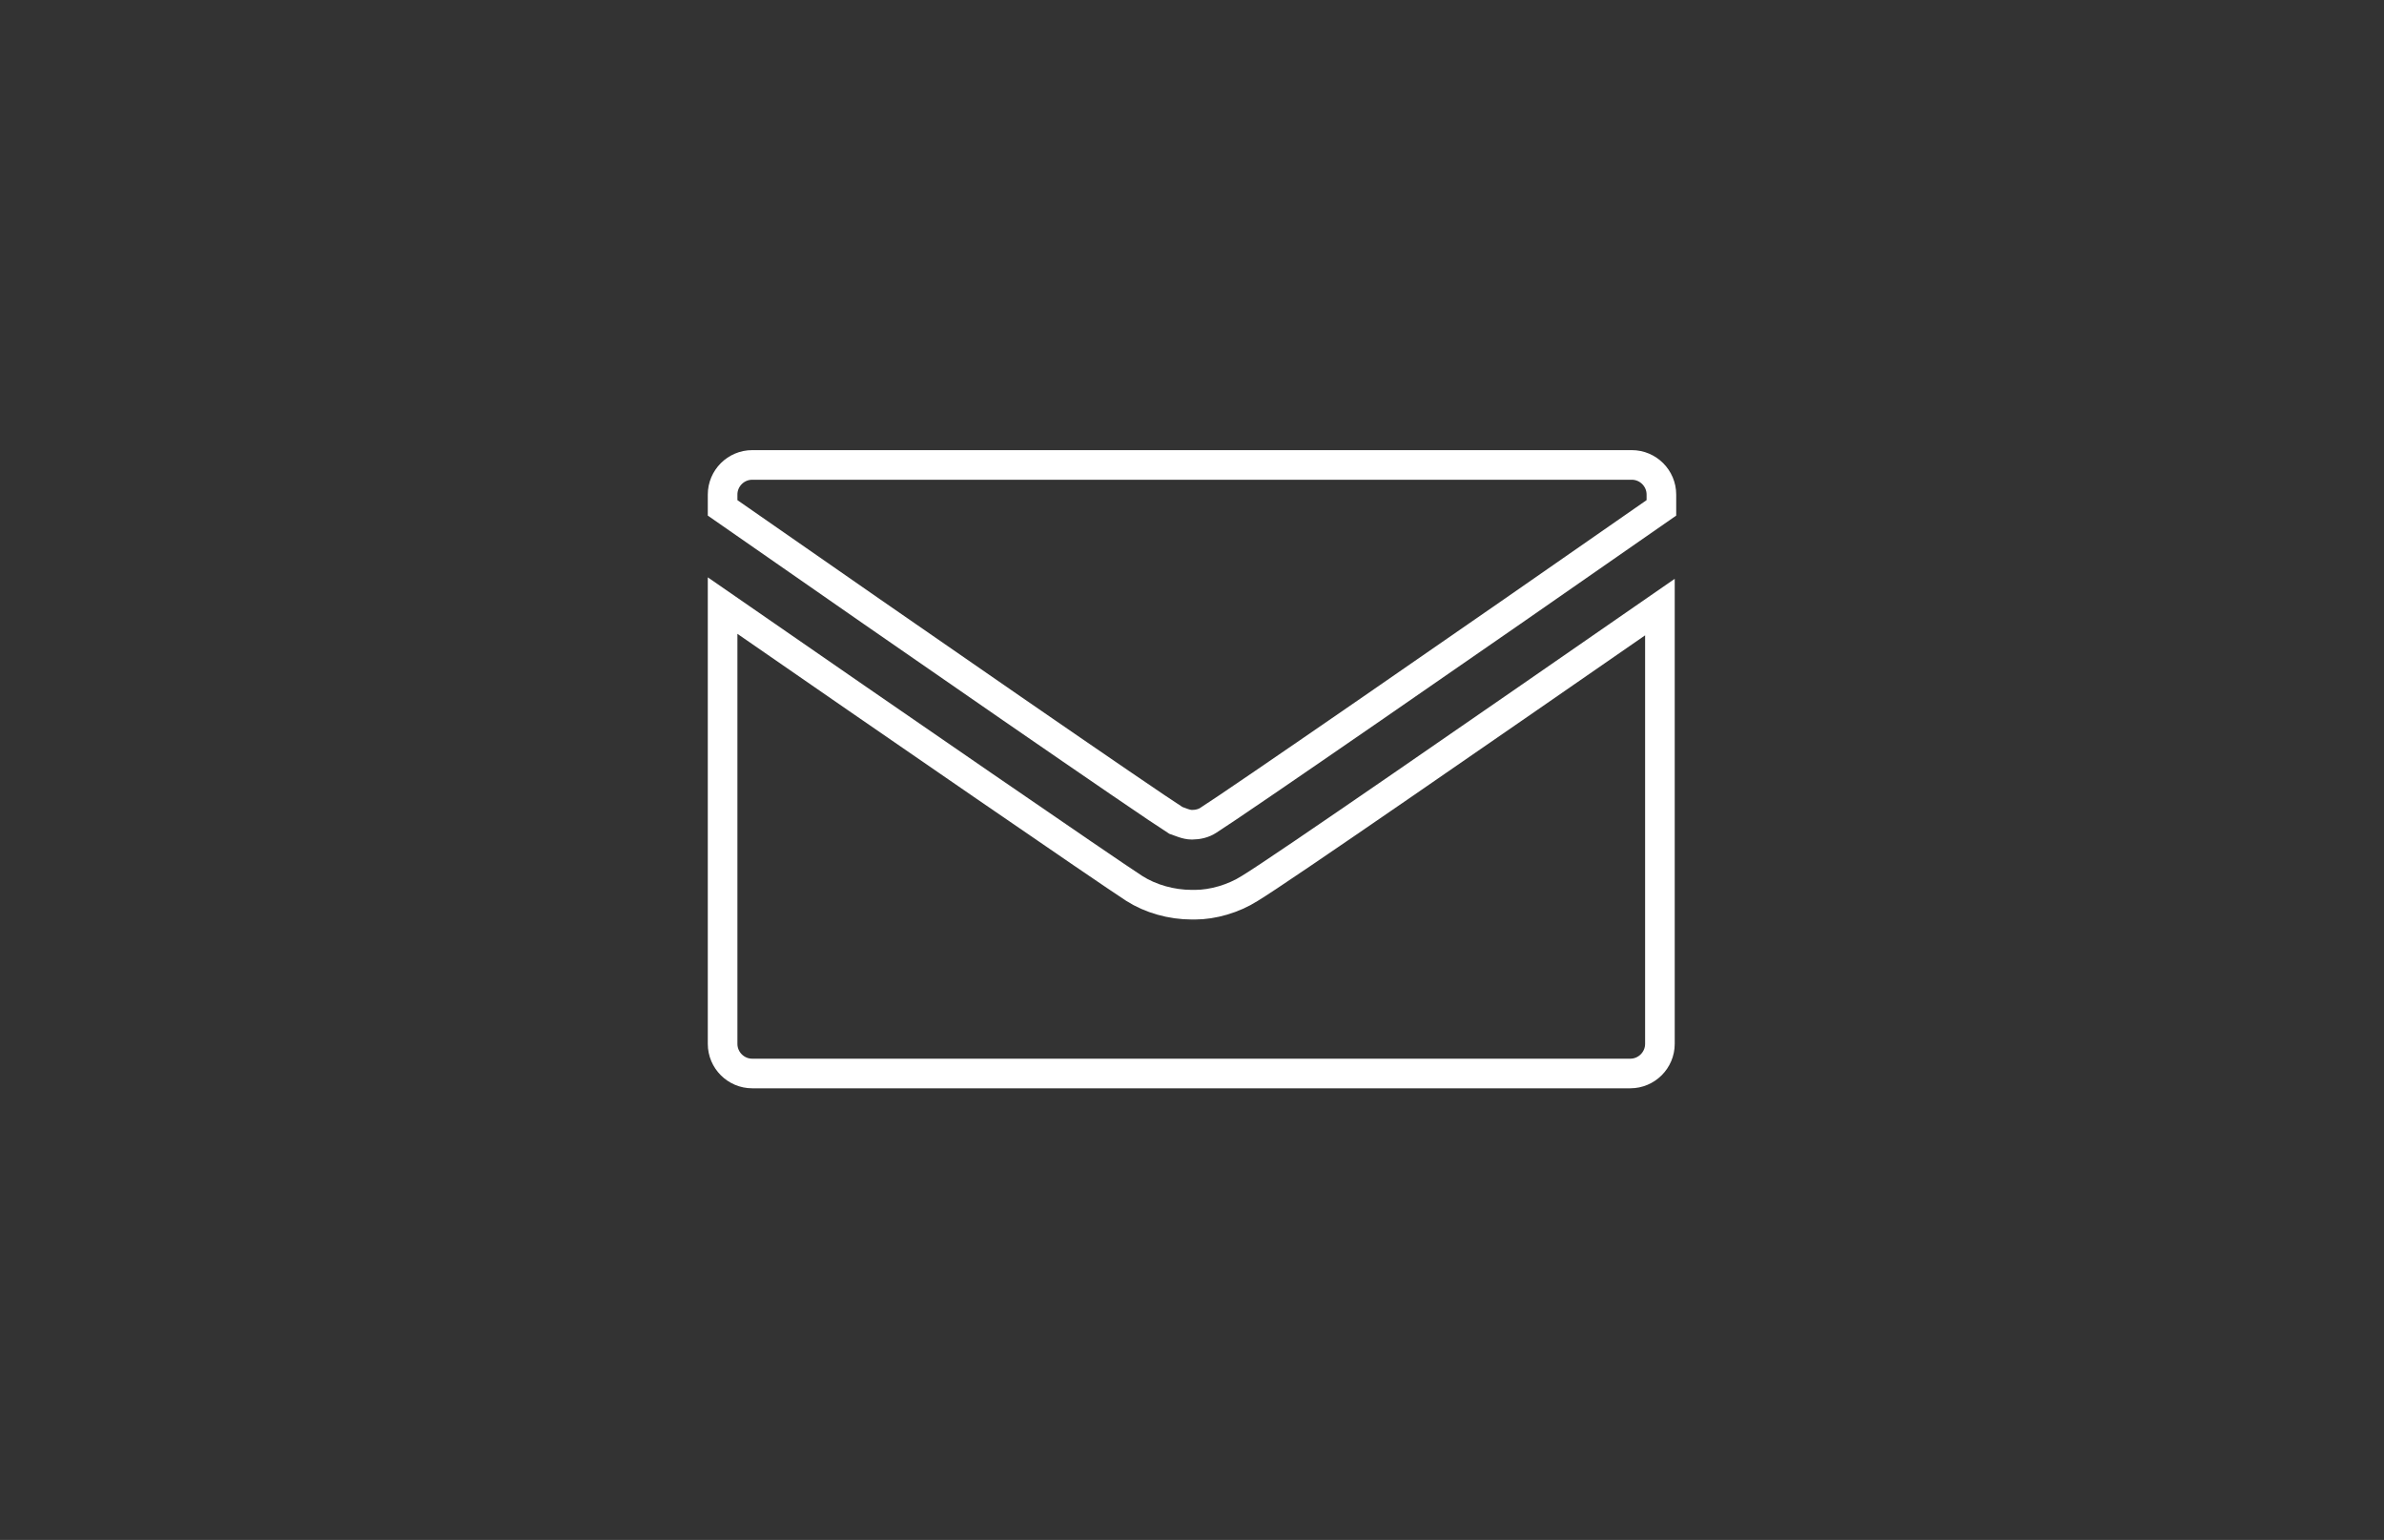 <?xml version="1.0" encoding="utf-8"?>
<!-- Generator: Adobe Illustrator 24.0.2, SVG Export Plug-In . SVG Version: 6.00 Build 0)  -->
<svg version="1.1" id="Ebene_1" xmlns="http://www.w3.org/2000/svg" xmlns:xlink="http://www.w3.org/1999/xlink" x="0px" y="0px"
	 width="161px" height="104px" viewBox="0 0 161 104" style="enable-background:new 0 0 161 104;" xml:space="preserve">
<rect x="0" y="0" width="161" height="104" fill="#333333" stroke="none"/>
<style type="text/css">
	.st0{display:none;}
	.st1{display:inline;fill:none;stroke:#0D0F13;stroke-width:2;stroke-miterlimit:10;}
	.st2{fill:none;stroke:#FFFFFF;stroke-width:2;stroke-miterlimit:10;}
</style>
<g id="Ebene_1_1_">
</g>
<g id="Mail_x5F_DADG-Farbe_x5F_Outline_2_">
	<g id="Mail_x5F_DADG-Grau_x5F_Outline" class="st0">
		<path id="Brief_2_" class="st1" d="M84.4,60c2-1.2,16-10.9,27.7-19v13v0.8v15.7c0,1.1-0.9,2-2,2H50.8c-1.1,0-2-0.9-2-2V40.9
			C60.5,49,74.6,58.7,76.6,60c1.1,0.7,2.5,1.1,3.9,1.1l0.1,0l0.1,0C81.9,61.1,83.3,60.7,84.4,60z"/>
		<path class="st1" d="M80.5,55.7c0.4,0,0.8-0.1,1.1-0.3c1.9-1.2,17.4-11.9,30.6-21.1v-0.9c0-1.1-0.9-2-2-2H50.8c-1.1,0-2,0.9-2,2
			v0.9C62,43.5,77.5,54.2,79.4,55.4C79.7,55.5,80.1,55.7,80.5,55.7z"/>
	</g>
	<g id="Mail_x5F_DADG-Farbe_x5F_Outline_1_">
		<path id="Brief_3_" class="st2" d="M84.4,60c2-1.2,16-10.9,27.7-19v13v0.8v15.7c0,1.1-0.9,2-2,2H50.8c-1.1,0-2-0.9-2-2V40.9
			C60.5,49,74.6,58.7,76.6,60c1.1,0.7,2.5,1.1,3.9,1.1l0.1,0l0.1,0C81.9,61.1,83.3,60.7,84.4,60z"/>
		<path class="st2" d="M80.5,55.7c0.4,0,0.8-0.1,1.1-0.3c1.9-1.2,17.4-11.9,30.6-21.1v-0.9c0-1.1-0.9-2-2-2H50.8c-1.1,0-2,0.9-2,2
			v0.9C62,43.5,77.5,54.2,79.4,55.4C79.7,55.5,80.1,55.7,80.5,55.7z"/>
	</g>
</g>
</svg>
